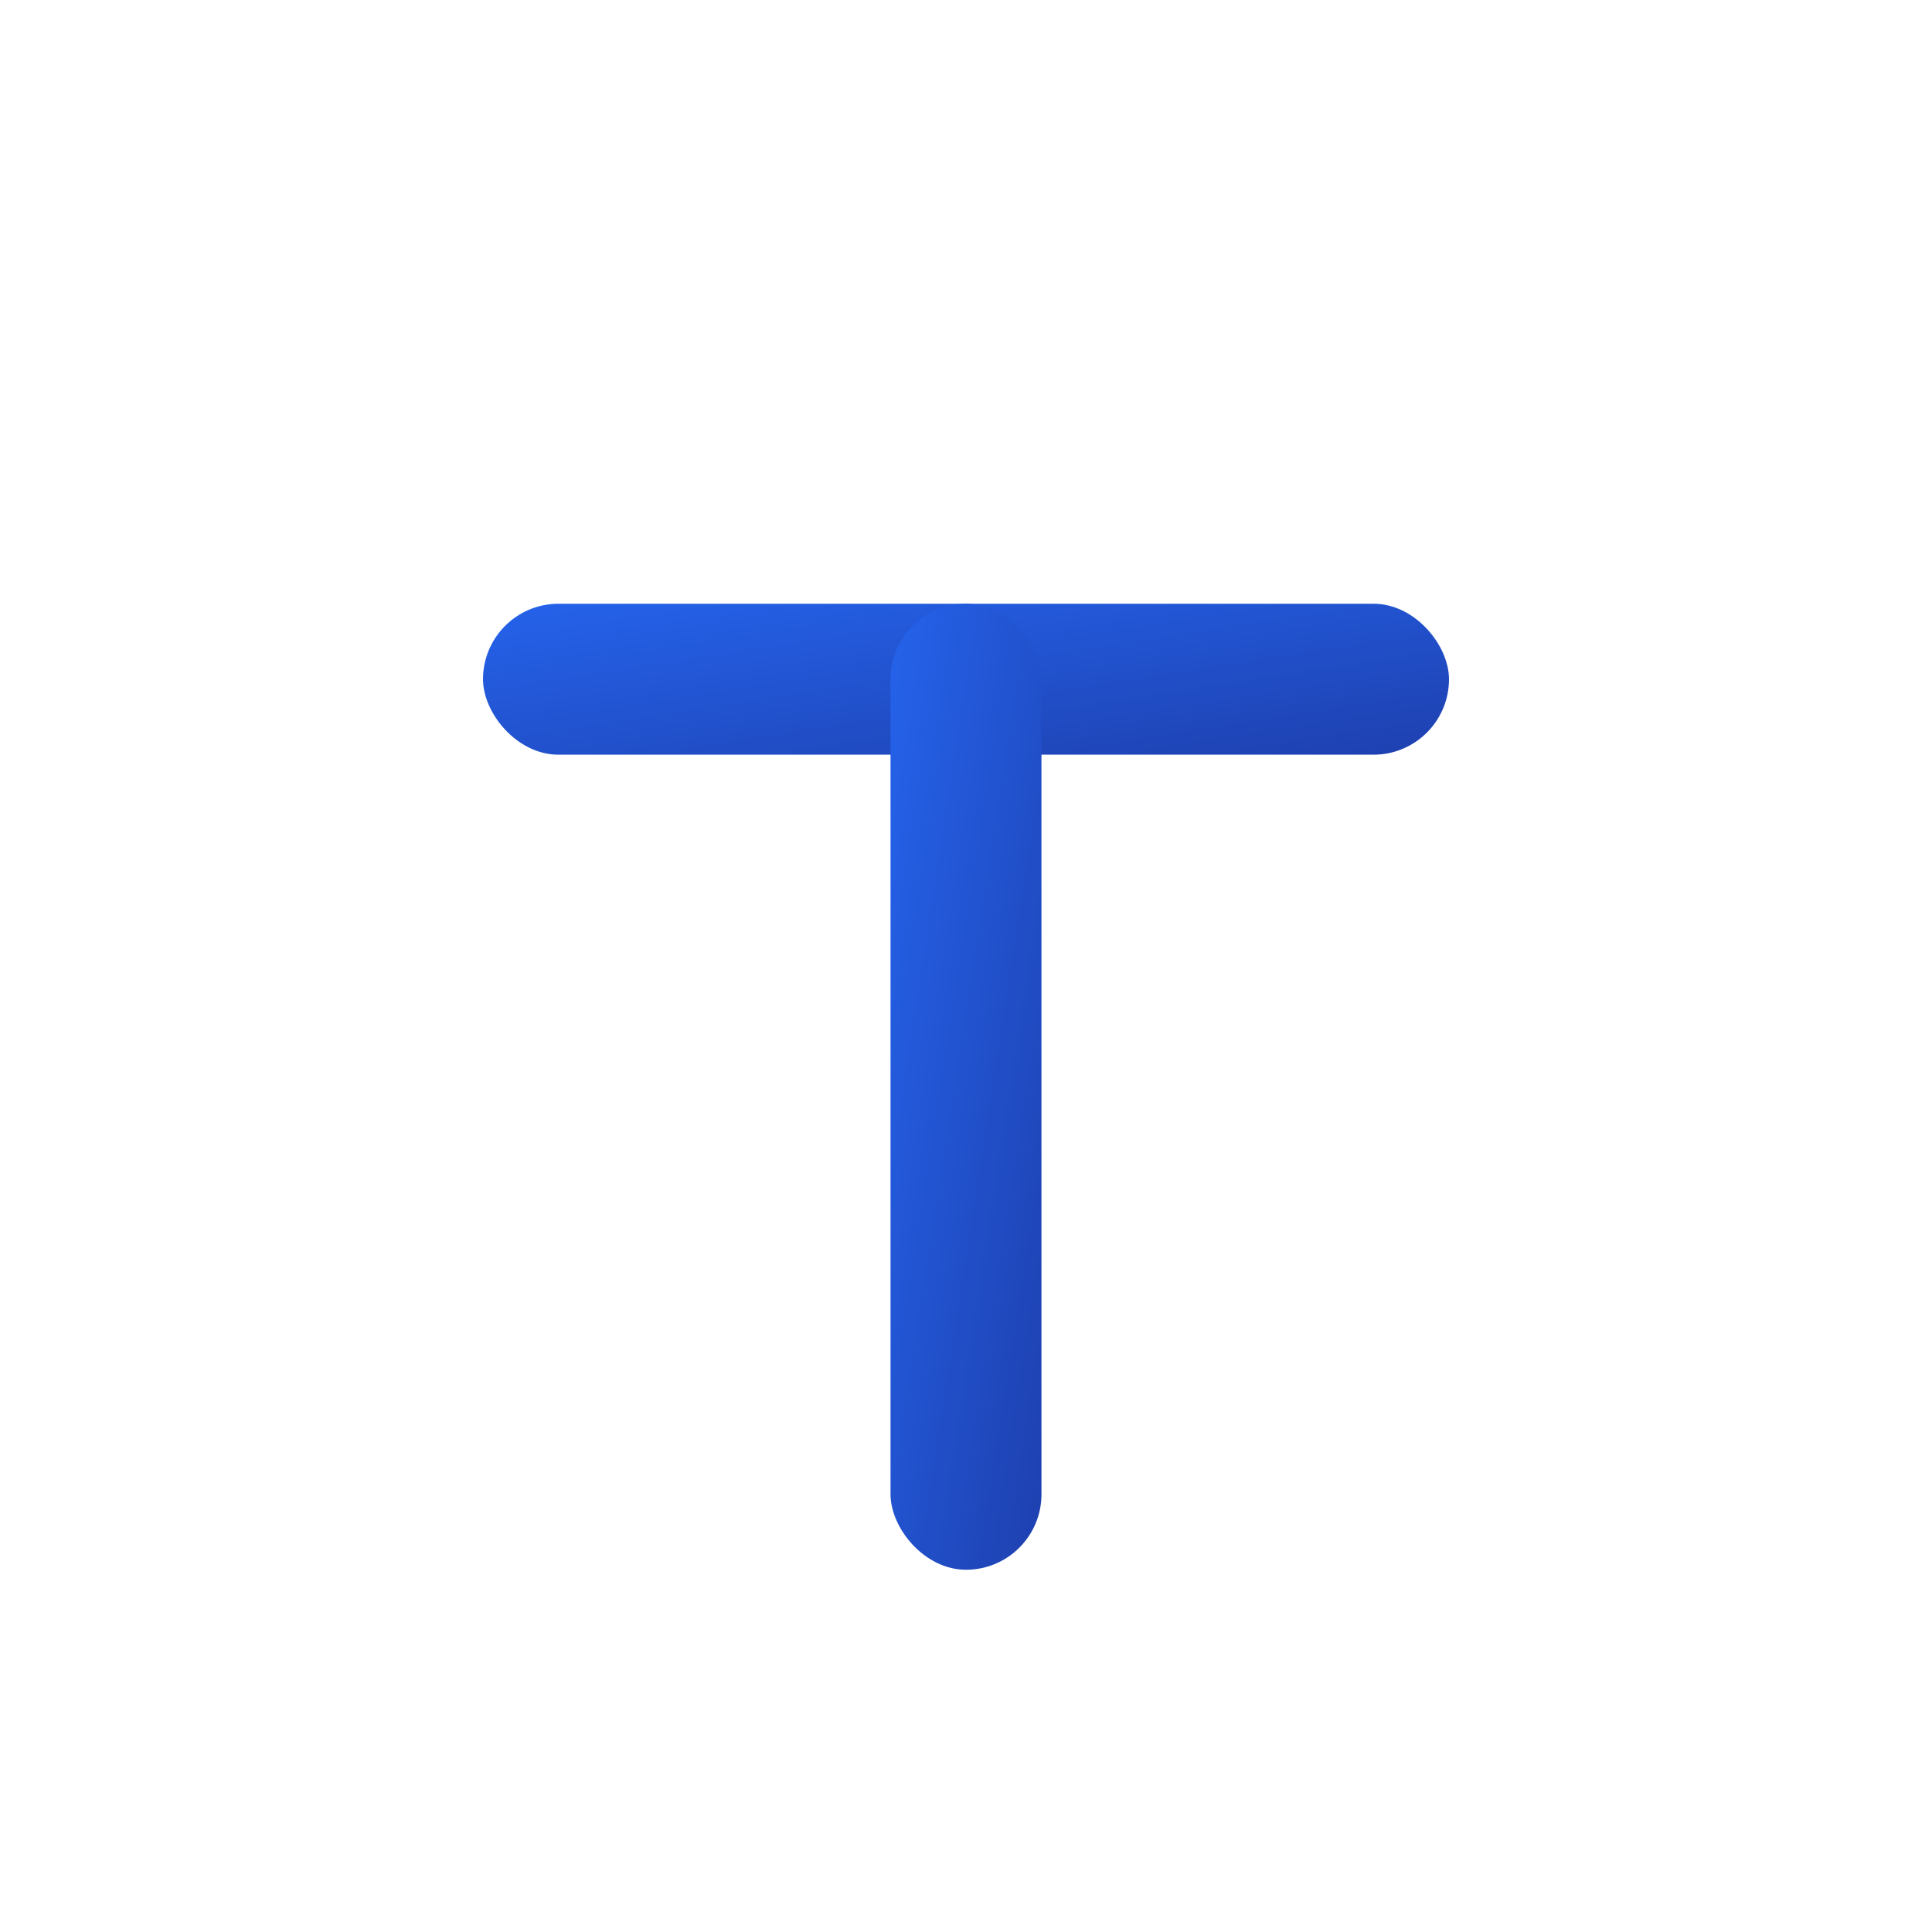 <svg xmlns="http://www.w3.org/2000/svg" viewBox="0 0 32 32" width="32" height="32">
  <defs>
    <!-- Clean gradient matching the logo -->
    <linearGradient id="faviconGradient" x1="0%" y1="0%" x2="100%" y2="100%">
      <stop offset="0%" style="stop-color:#2563EB;stop-opacity:1" />
      <stop offset="100%" style="stop-color:#1E40AF;stop-opacity:1" />
    </linearGradient>
  </defs>

  <!-- Clean T shape - matching logo-icon.svg exactly -->
  <g fill="url(#faviconGradient)">
    <!-- Top bar of T -->
    <rect x="8" y="10" width="16" height="2.5" rx="1.25"/>
    <!-- Vertical bar of T -->
    <rect x="14.75" y="10" width="2.5" height="16" rx="1.25"/>
  </g>
</svg>

